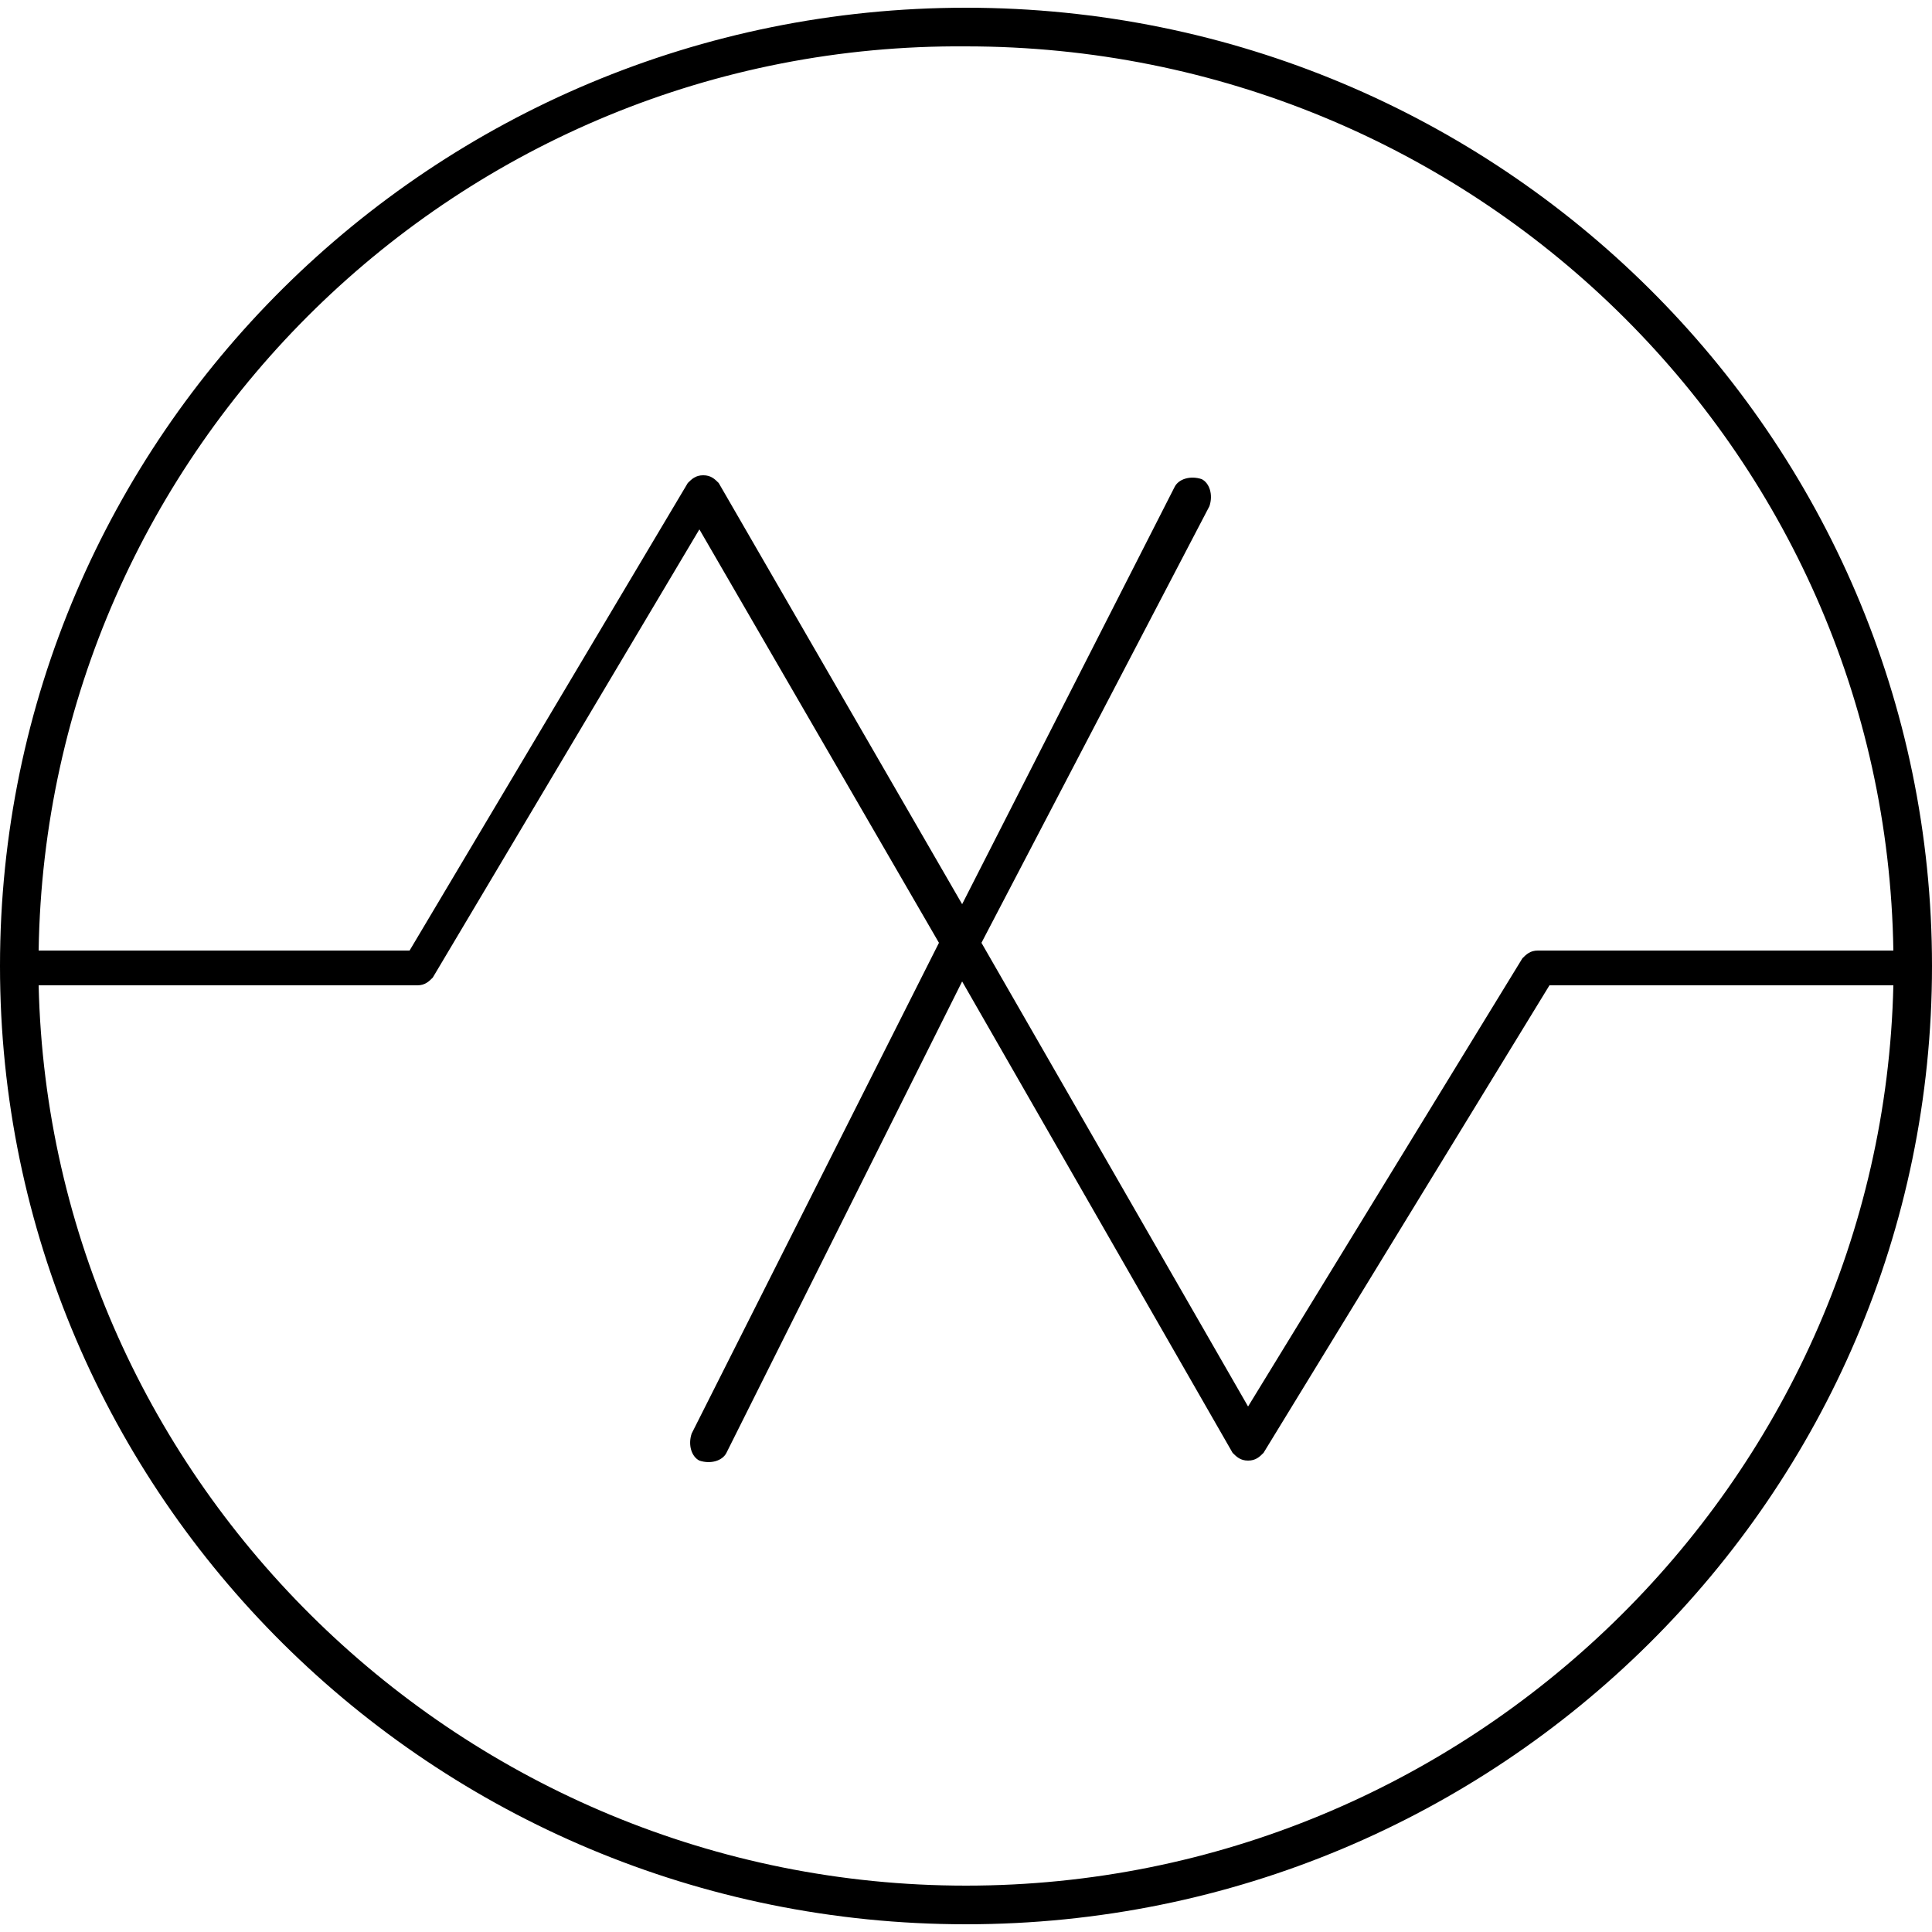 <?xml version="1.0" encoding="utf-8"?>
<!-- Generator: Adobe Illustrator 22.0.1, SVG Export Plug-In . SVG Version: 6.00 Build 0)  -->
<!DOCTYPE svg PUBLIC "-//W3C//DTD SVG 1.1//EN" "http://www.w3.org/Graphics/SVG/1.1/DTD/svg11.dtd">
<svg version="1.1" id="圖層_1" xmlns="http://www.w3.org/2000/svg" xmlns:xlink="http://www.w3.org/1999/xlink" x="0px" y="0px"
	 width="50px" height="50px" viewBox="0 0 50 50" style="enable-background:new 0 0 50 50;" xml:space="preserve">
<g>
	<path d="M25,49.8C11.2,49.8,0,38.7,0,25S11.2,0.2,25,0.2S50,11.3,50,25S38.8,49.8,25,49.8z M1,25.5c0.3,12.9,11,23.3,24,23.3
		s23.7-10.4,24-23.3h-8.9l-7.4,12.1c-0.1,0.1-0.2,0.2-0.4,0.2c-0.2,0-0.3-0.1-0.4-0.2l-7-12.2l-6.1,12.2c-0.1,0.2-0.4,0.3-0.7,0.2
		c-0.2-0.1-0.3-0.4-0.2-0.7l6.4-12.7l-6.2-10.7l-6.9,11.6c-0.1,0.1-0.2,0.2-0.4,0.2H1z M25.4,24.4l6.9,12l7.1-11.6
		c0.1-0.1,0.2-0.2,0.4-0.2H49c-0.2-13-10.9-23.4-24-23.4C11.9,1.1,1.2,11.6,1,24.6h9.6l7.2-12.1c0.1-0.1,0.2-0.2,0.4-0.2
		c0.2,0,0.3,0.1,0.4,0.2l6.3,10.9l5.5-10.8c0.1-0.2,0.4-0.3,0.7-0.2c0.2,0.1,0.3,0.4,0.2,0.7L25.4,24.4z"/>
</g>
</svg>
